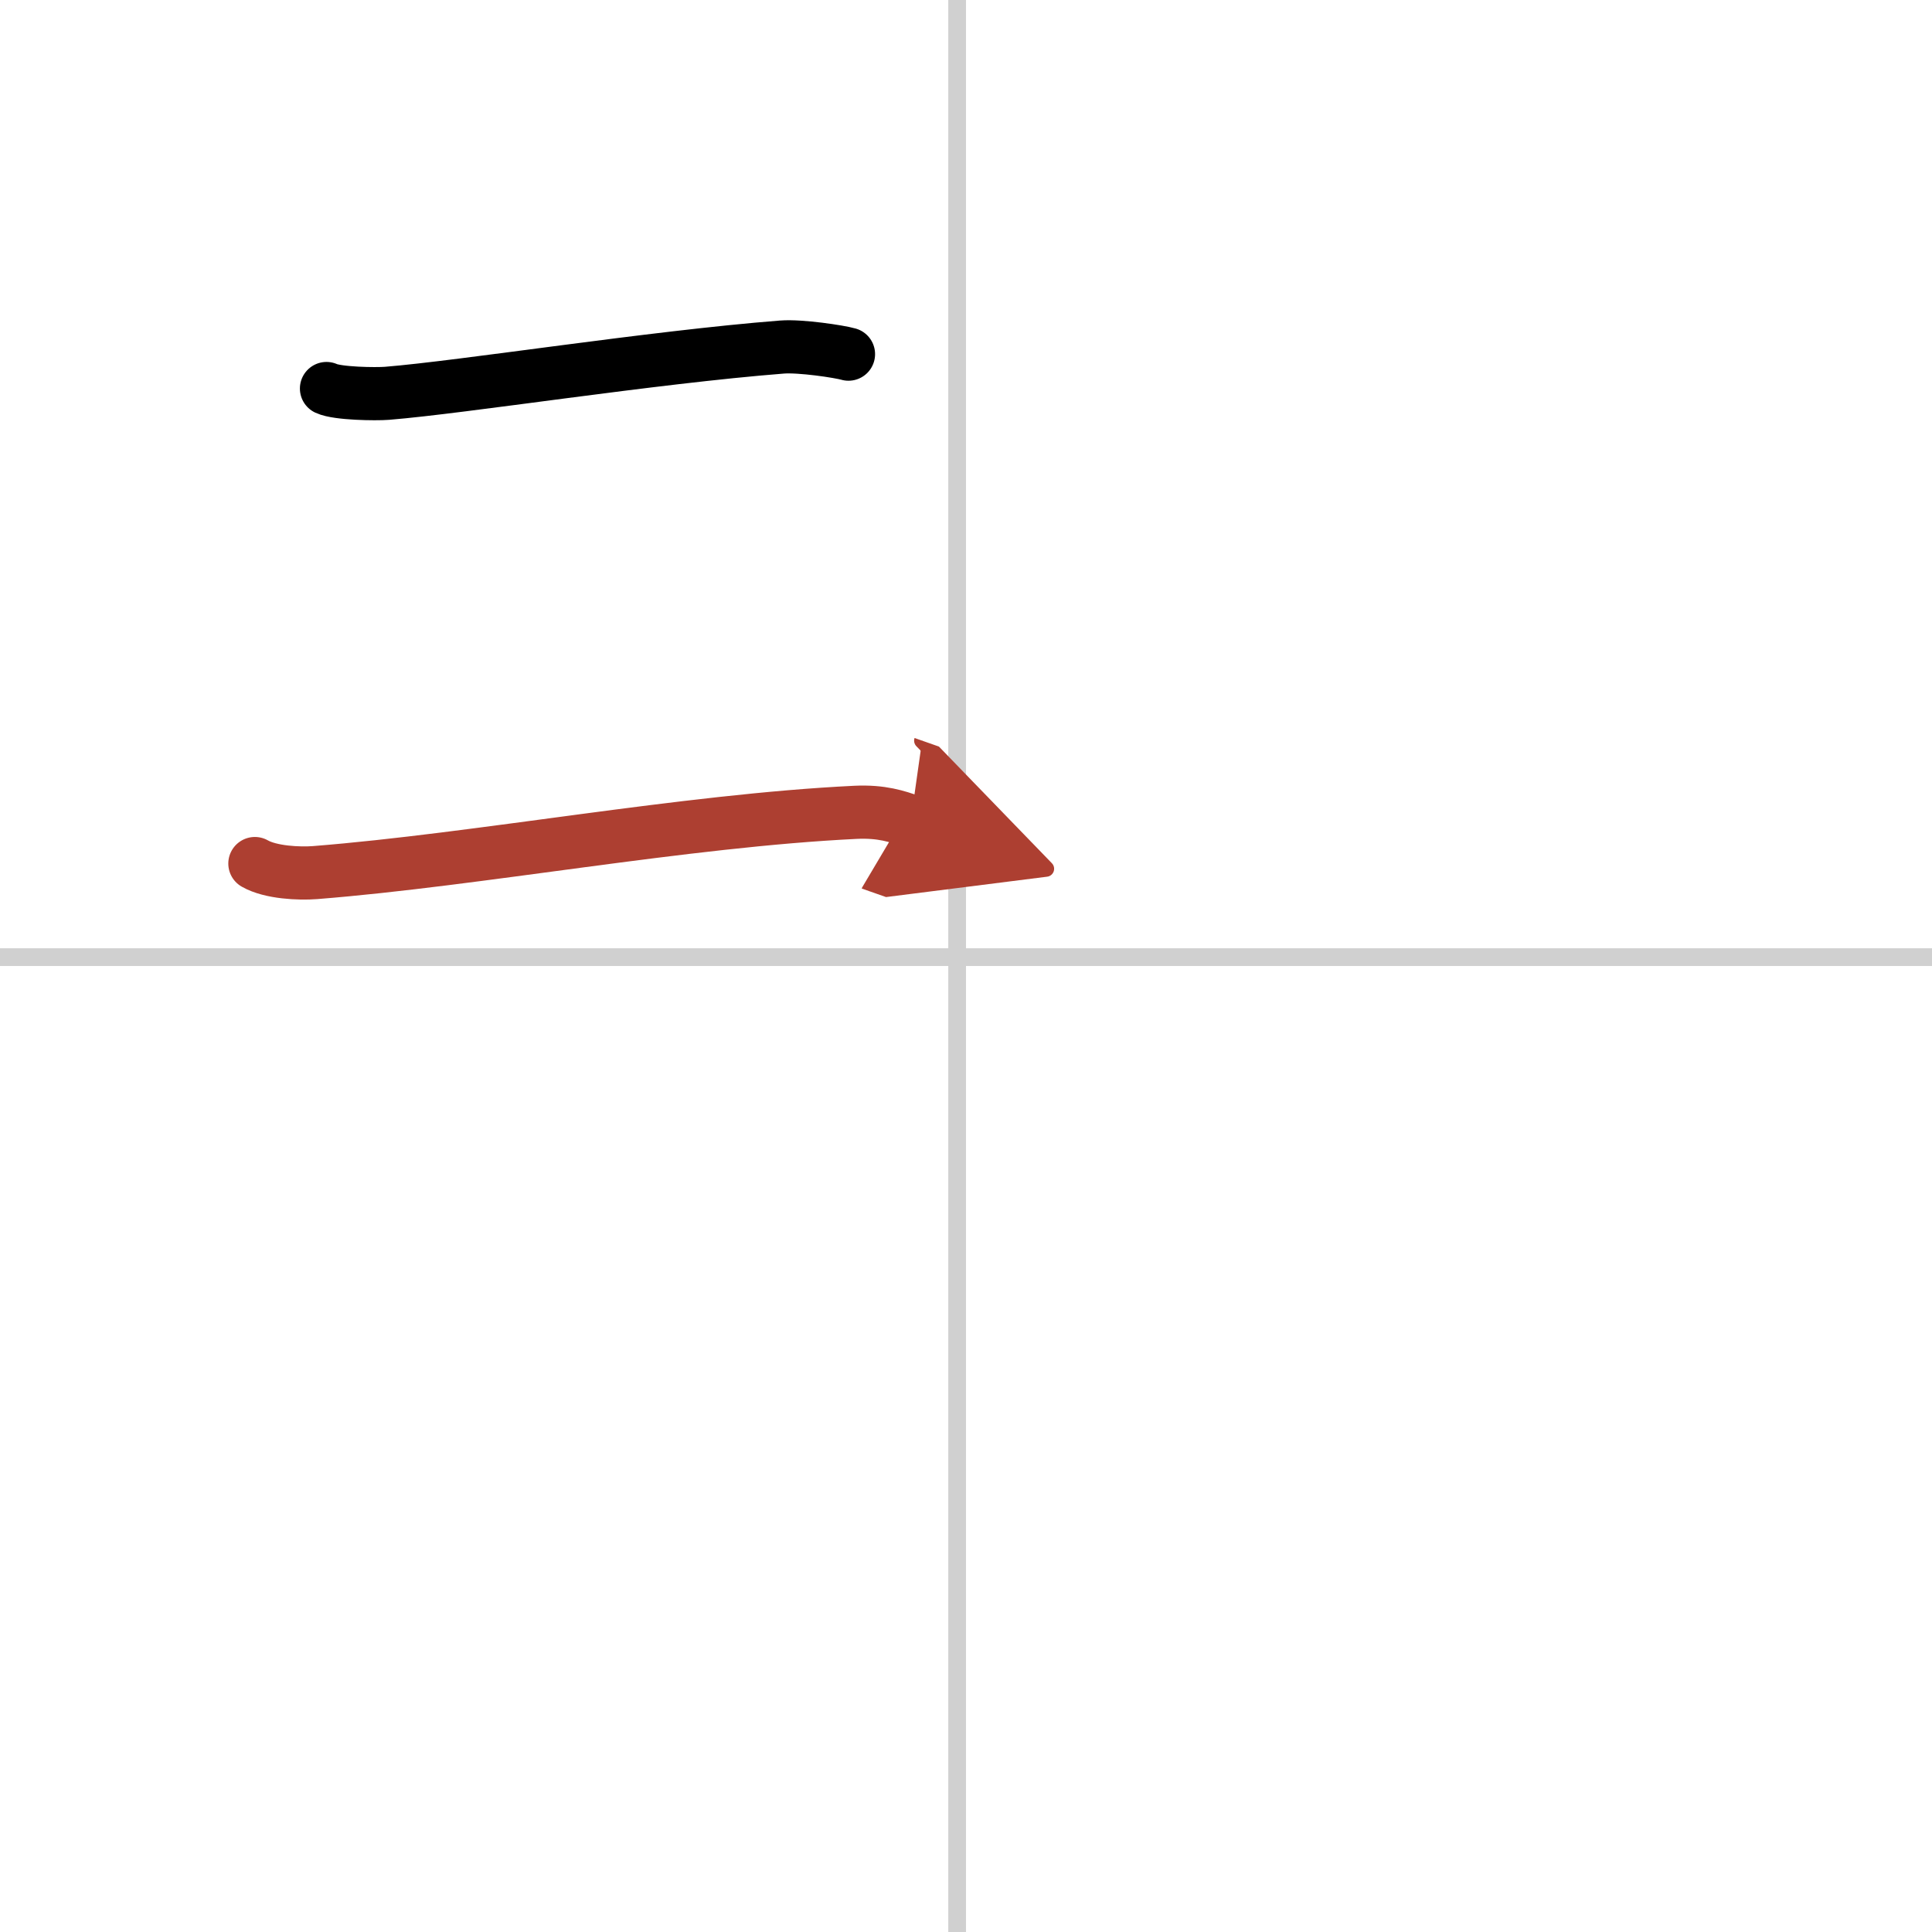 <svg width="400" height="400" viewBox="0 0 109 109" xmlns="http://www.w3.org/2000/svg"><defs><marker id="a" markerWidth="4" orient="auto" refX="1" refY="5" viewBox="0 0 10 10"><polyline points="0 0 10 5 0 10 1 5" fill="#ad3f31" stroke="#ad3f31"/></marker></defs><g fill="none" stroke="#000" stroke-linecap="round" stroke-linejoin="round" stroke-width="3"><rect width="100%" height="100%" fill="#fff" stroke="#fff"/><line x1="54" x2="54" y2="109" stroke="#d0d0d0" stroke-width="1"/><line x2="109" y1="54" y2="54" stroke="#d0d0d0" stroke-width="1"/><path d="m18.42 21.92c0.62 0.29 2.78 0.32 3.41 0.27 4.33-0.35 14.91-2.03 22.29-2.61 1.04-0.08 3.23 0.25 3.75 0.4"/><path d="m14.38 48.72c0.89 0.51 2.51 0.58 3.4 0.51 9.22-0.73 20.81-2.93 30.49-3.4 1.48-0.07 2.37 0.24 3.11 0.5" marker-end="url(#a)" stroke="#ad3f31"/></g></svg>
